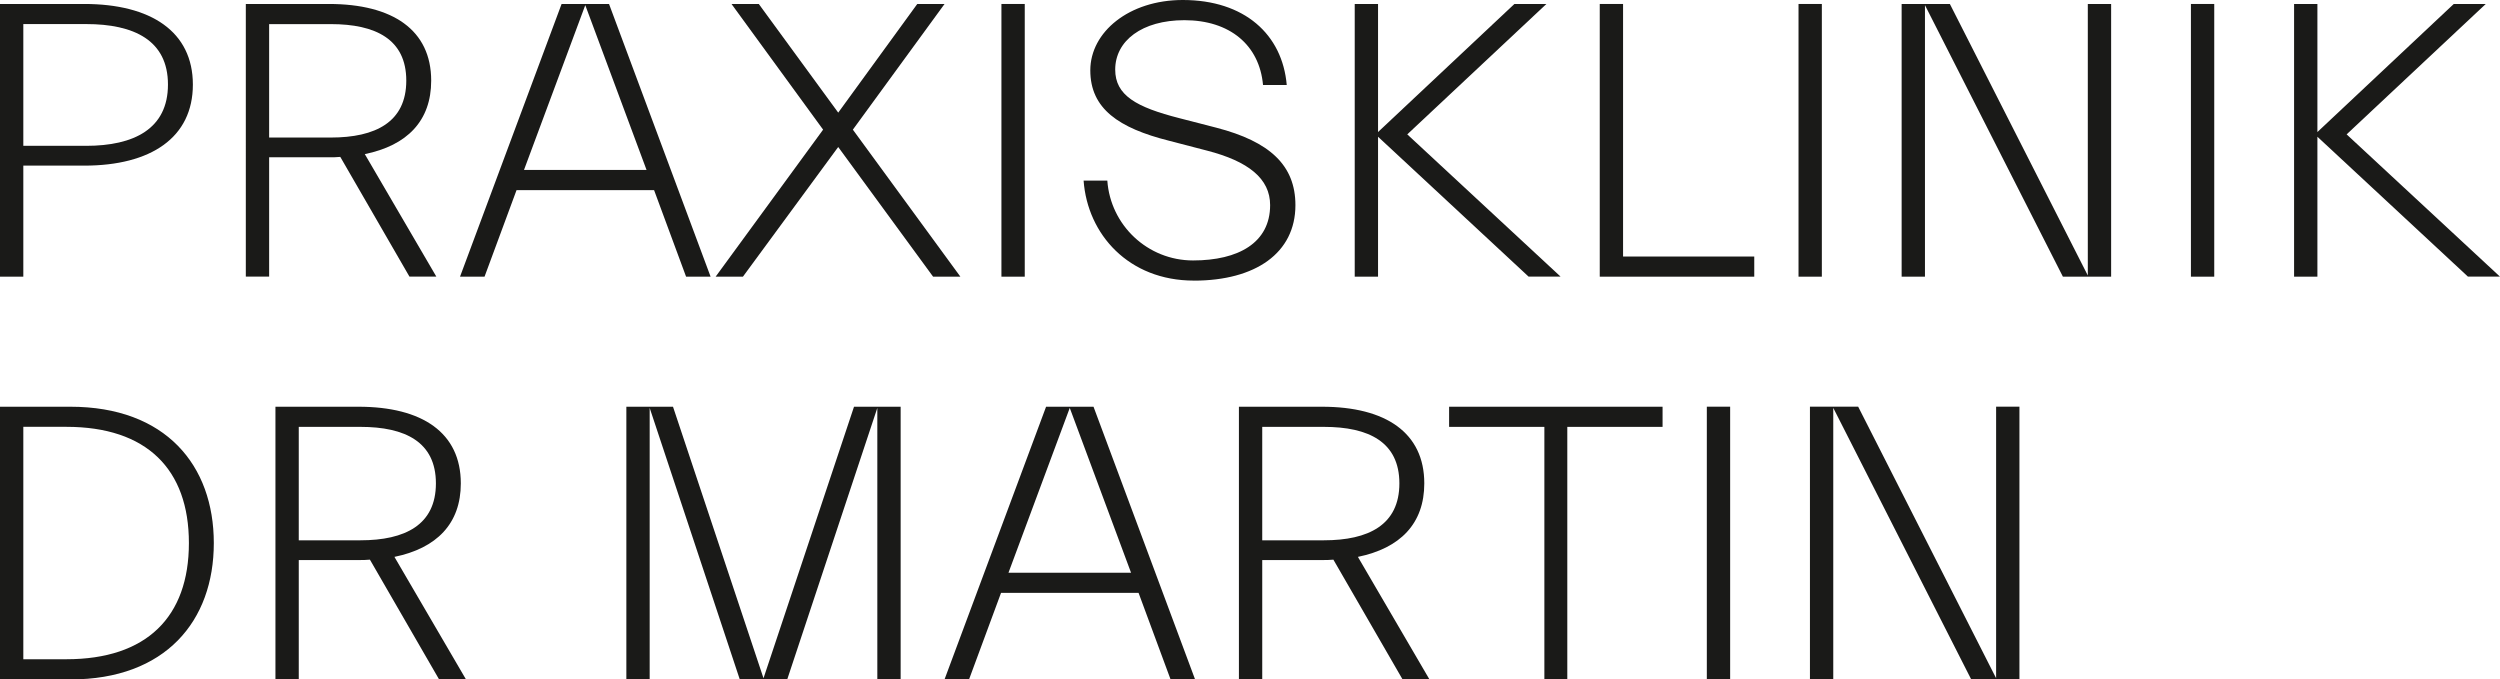 <?xml version="1.0" encoding="UTF-8"?>
<svg id="Ebene_1" data-name="Ebene 1" xmlns="http://www.w3.org/2000/svg" viewBox="0 0 567.09 154.11">
  <defs>
    <style>
      .cls-1 {
        fill: #1a1a18;
        stroke-width: 0px;
      }
    </style>
  </defs>
  <path class="cls-1" d="M0,.9h19.1c15.15,0,24.65,6.28,24.65,18.29s-9.5,18.38-24.65,18.38H5.29v25.19H0V.9ZM5.29,5.47v27.61h14.25c10.85,0,18.56-3.86,18.56-13.9s-7.71-13.72-18.56-13.72H5.29Z"/>
  <path class="cls-1" d="M55.76.9h18.83c14.52,0,23.22,5.92,23.22,17.39,0,9.15-5.47,14.7-15.06,16.67l16.23,27.79h-6.1l-15.69-27.16c-.9.09-1.7.09-2.6.09h-13.54v27.07h-5.29V.9ZM61.05,5.47v25.73h13.99c10.13,0,17.12-3.5,17.12-12.91s-6.99-12.82-17.12-12.82h-13.99Z"/>
  <path class="cls-1" d="M127.39.9h10.76l23.04,61.86h-5.56l-7.26-19.63h-31.2l-7.26,19.63h-5.56L127.39.9ZM118.87,38.55h27.79L132.76,1.17l-13.9,37.38Z"/>
  <path class="cls-1" d="M190.13,33.35l-21.61,29.41h-6.19l24.38-33.35L165.93.9h6.19l18.02,24.65L208.07.9h6.19l-20.8,28.51,24.39,33.35h-6.19l-21.52-29.41Z"/>
  <path class="cls-1" d="M227.16,62.76V.9h5.29v61.86h-5.29Z"/>
  <path class="cls-1" d="M270.81,63.65c-14.79,0-24.12-10.49-25.01-22.68h5.38c.72,10.13,9.14,18.11,19.45,18.11s17.48-4.03,17.48-12.55c0-6.01-4.93-9.95-14.34-12.37l-8.61-2.24c-11.39-2.87-17.84-7.26-17.84-15.96s8.79-15.96,20.98-15.96c13.99,0,22.59,7.8,23.58,19.28h-5.38c-.81-9.05-7.53-14.7-17.84-14.7-9.59,0-15.69,4.66-15.69,11.21,0,5.83,4.75,8.52,14.61,11.03l8.34,2.15c12.1,3.14,17.93,8.52,17.93,17.57,0,10.85-9.05,17.12-23.04,17.12Z"/>
  <path class="cls-1" d="M312.59,31.02v31.74h-5.29V.9h5.29v29.05L343.52.9h7.26l-31.56,29.58,34.78,32.27h-7.26l-34.16-31.74Z"/>
  <path class="cls-1" d="M397.93,62.76h-35.05V.9h5.29v57.29h29.76v4.57Z"/>
  <path class="cls-1" d="M407.97,62.76V.9h5.29v61.86h-5.29Z"/>
  <path class="cls-1" d="M478.88,62.76h-10.94L436.65,1.17v61.59h-5.29V.9h10.94l31.29,61.59V.9h5.29v61.86Z"/>
  <path class="cls-1" d="M496.98,62.76V.9h5.29v61.86h-5.29Z"/>
  <path class="cls-1" d="M525.67,31.02v31.74h-5.29V.9h5.29v29.05l30.93-29.05h7.26l-31.56,29.58,34.78,32.27h-7.26l-34.16-31.74Z"/>
  <path class="cls-1" d="M0,92.26h15.96c21.61,0,32.54,13.27,32.54,30.93s-10.94,30.93-32.54,30.93H0v-61.86ZM5.29,96.83v52.71h9.77c18.2,0,27.79-9.59,27.79-26.36s-9.59-26.36-27.79-26.36H5.29Z"/>
  <path class="cls-1" d="M62.48,92.26h18.83c14.52,0,23.22,5.92,23.22,17.39,0,9.14-5.47,14.7-15.06,16.67l16.23,27.79h-6.1l-15.69-27.16c-.9.09-1.7.09-2.6.09h-13.54v27.07h-5.29v-61.86ZM67.77,96.83v25.73h13.99c10.13,0,17.12-3.5,17.12-12.91s-6.99-12.82-17.12-12.82h-13.99Z"/>
  <path class="cls-1" d="M193.72,92.26h10.58v61.86h-5.29v-61.59l-20.44,61.59h-10.76l-20.44-61.59v61.59h-5.29v-61.86h10.58l20.53,61.59,20.53-61.59Z"/>
  <path class="cls-1" d="M237.29,92.26h10.76l23.04,61.86h-5.56l-7.26-19.63h-31.2l-7.26,19.63h-5.56l23.04-61.86ZM228.77,129.91h27.79l-13.9-37.38-13.9,37.38Z"/>
  <path class="cls-1" d="M281.03,92.26h18.83c14.52,0,23.22,5.92,23.22,17.39,0,9.14-5.47,14.7-15.06,16.67l16.23,27.79h-6.1l-15.69-27.16c-.9.09-1.7.09-2.6.09h-13.54v27.07h-5.29v-61.86ZM286.32,96.83v25.73h13.99c10.13,0,17.12-3.5,17.12-12.91s-6.99-12.82-17.12-12.82h-13.99Z"/>
  <path class="cls-1" d="M328.72,92.26h48.41v4.57h-21.61v57.29h-5.2v-57.29h-21.61v-4.57Z"/>
  <path class="cls-1" d="M387.17,154.11v-61.86h5.29v61.86h-5.29Z"/>
  <path class="cls-1" d="M458.08,154.11h-10.94l-31.29-61.59v61.59h-5.29v-61.86h10.94l31.29,61.59v-61.59h5.29v61.86Z"/>
</svg>